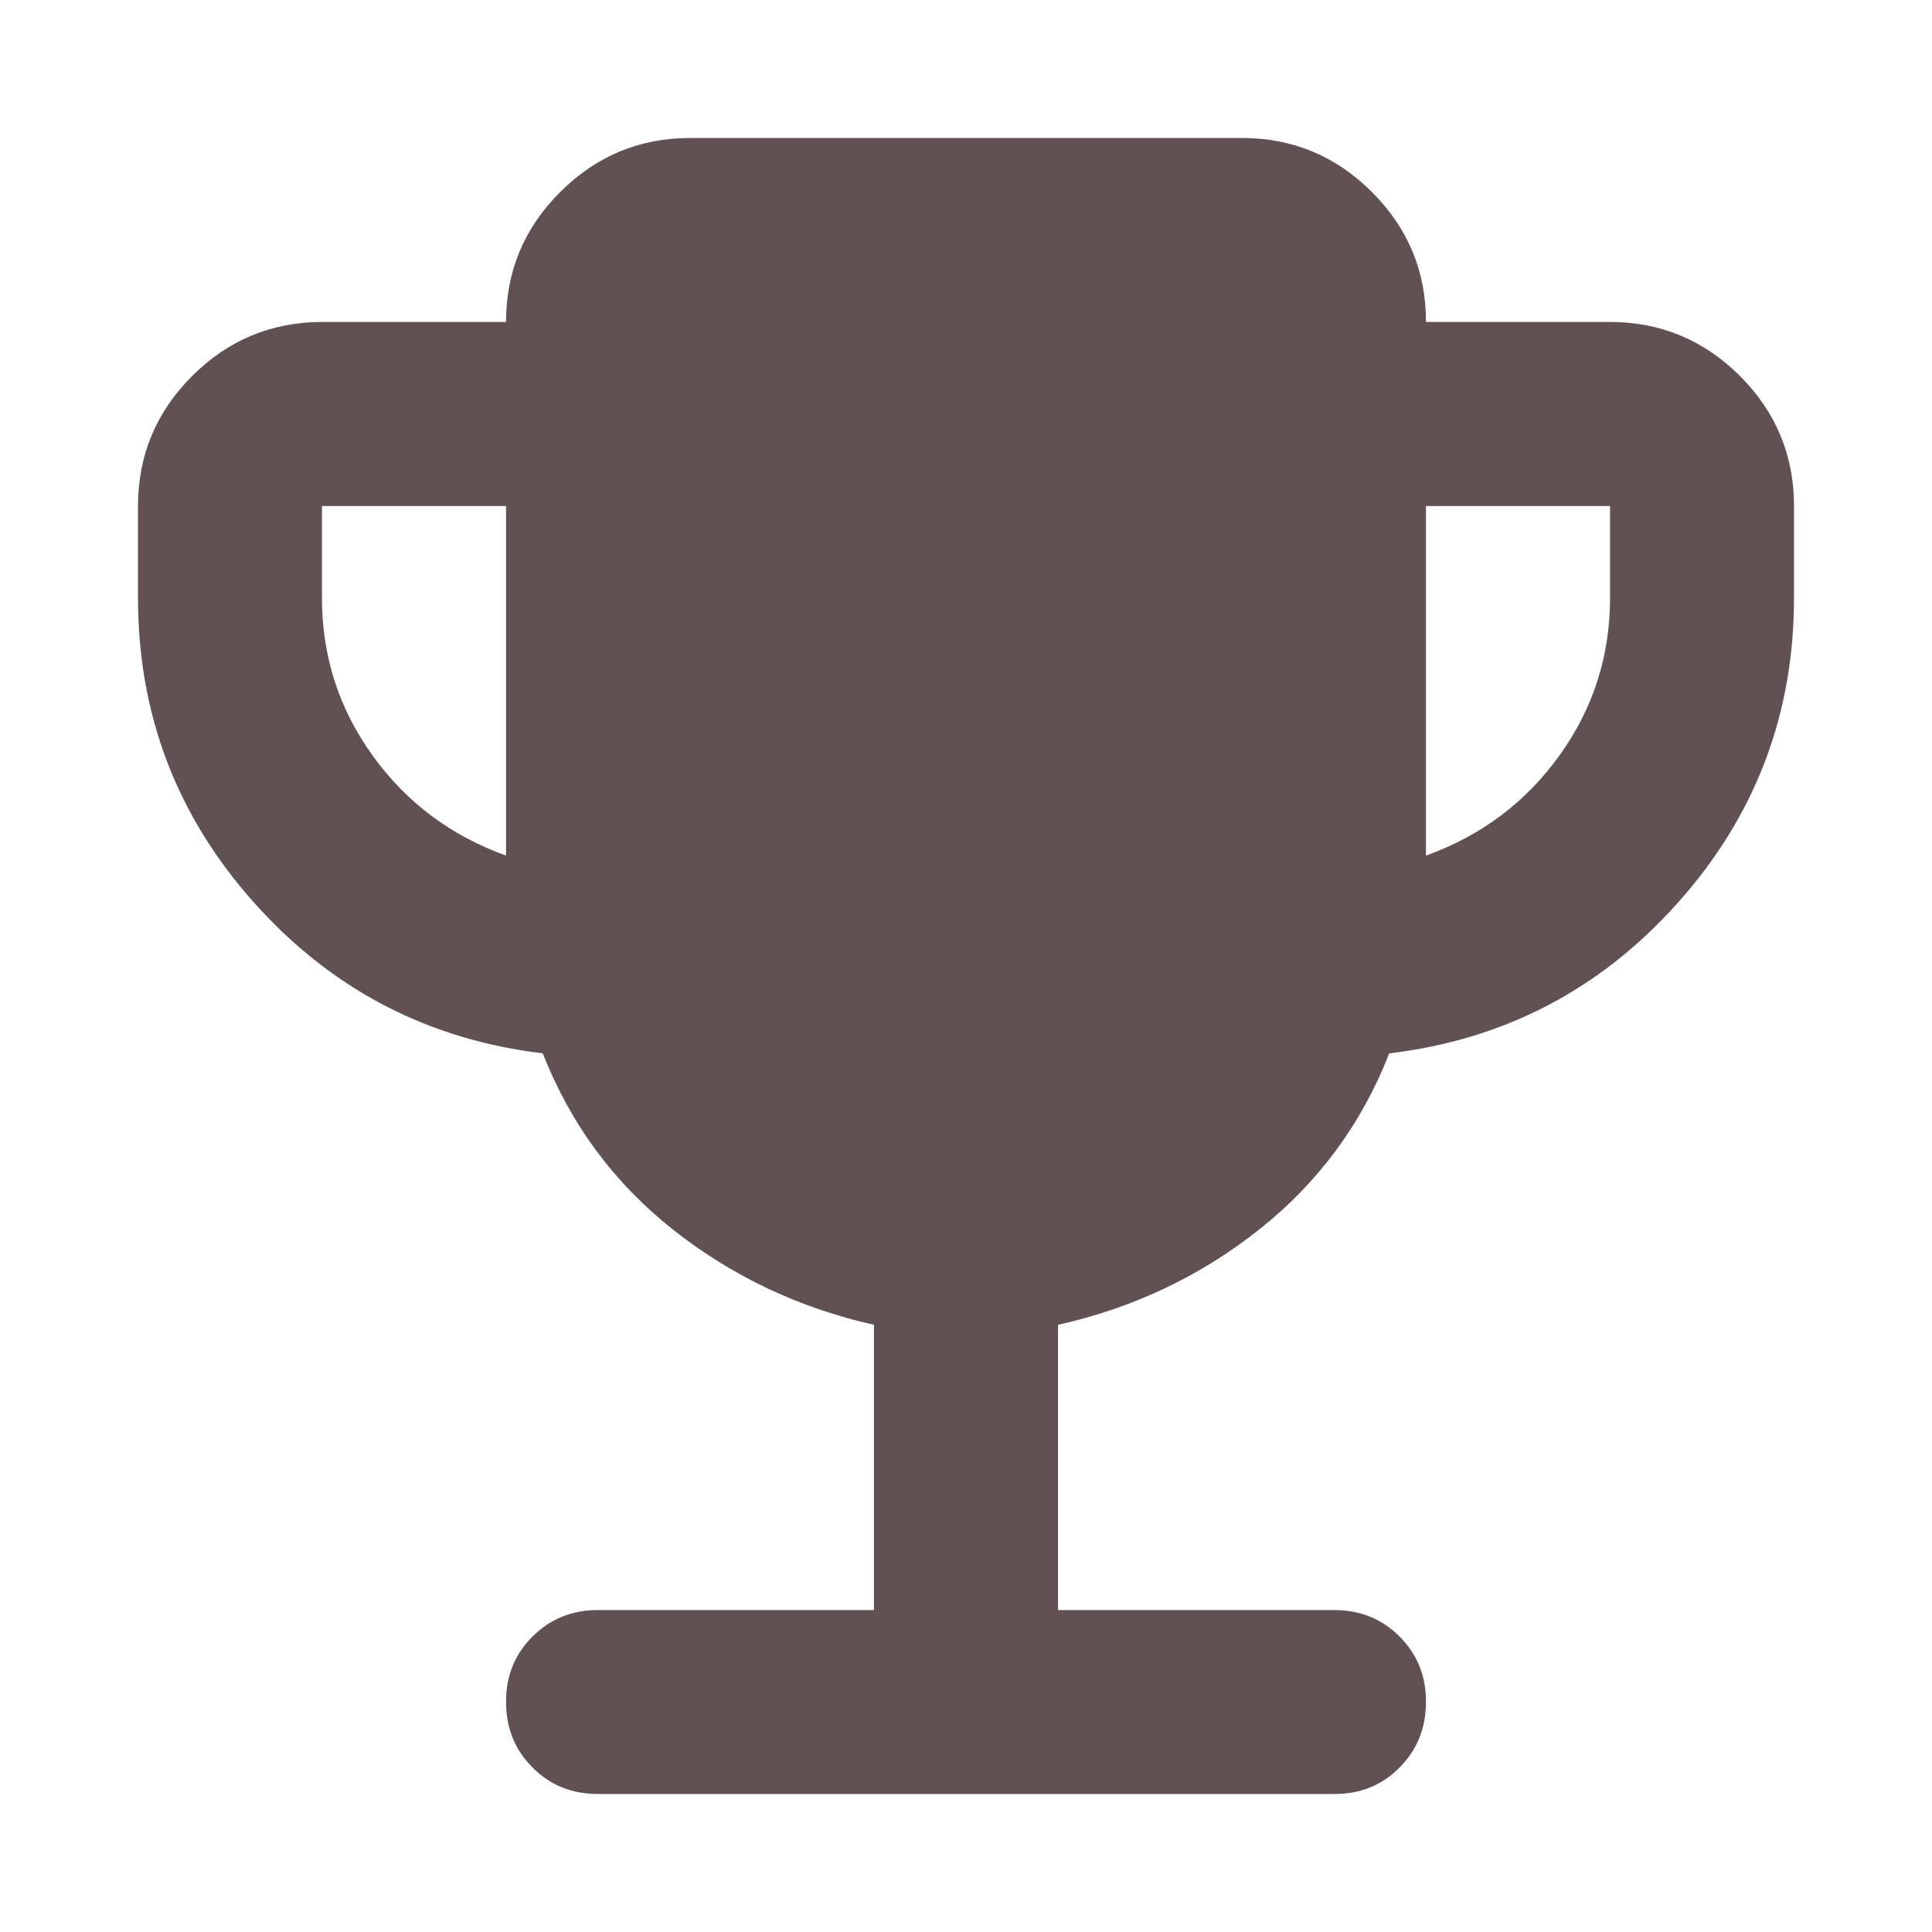 <svg width="14" height="14" viewBox="0 0 14 14" fill="none" xmlns="http://www.w3.org/2000/svg">
<path d="M3.667 6.2V3.667H2.333V4.333C2.333 4.756 2.456 5.136 2.7 5.475C2.944 5.814 3.267 6.056 3.667 6.2ZM10.333 6.2C10.733 6.056 11.056 5.814 11.3 5.475C11.544 5.136 11.667 4.755 11.667 4.333V3.667H10.333V6.2ZM6.333 11.667V9.6C5.789 9.478 5.303 9.247 4.875 8.909C4.448 8.57 4.134 8.145 3.933 7.633C3.1 7.533 2.403 7.17 1.842 6.542C1.281 5.914 1 5.178 1 4.333V3.667C1 3.3 1.131 2.986 1.392 2.725C1.653 2.464 1.967 2.334 2.333 2.333H3.667C3.667 1.967 3.797 1.653 4.059 1.392C4.32 1.131 4.634 1 5 1H9C9.367 1 9.681 1.131 9.942 1.392C10.203 1.653 10.334 1.967 10.333 2.333H11.667C12.033 2.333 12.347 2.464 12.609 2.725C12.87 2.987 13 3.3 13 3.667V4.333C13 5.178 12.719 5.914 12.158 6.542C11.597 7.17 10.9 7.534 10.067 7.633C9.867 8.144 9.553 8.57 9.125 8.909C8.698 9.248 8.212 9.478 7.667 9.6V11.667H9.667C9.856 11.667 10.014 11.731 10.142 11.859C10.27 11.987 10.334 12.145 10.333 12.333C10.333 12.522 10.269 12.68 10.141 12.809C10.014 12.937 9.856 13.001 9.667 13H4.333C4.144 13 3.986 12.936 3.859 12.808C3.731 12.68 3.667 12.522 3.667 12.333C3.666 12.145 3.73 11.987 3.859 11.859C3.987 11.731 4.145 11.667 4.333 11.667H6.333Z" fill="#615154"/>
</svg>
